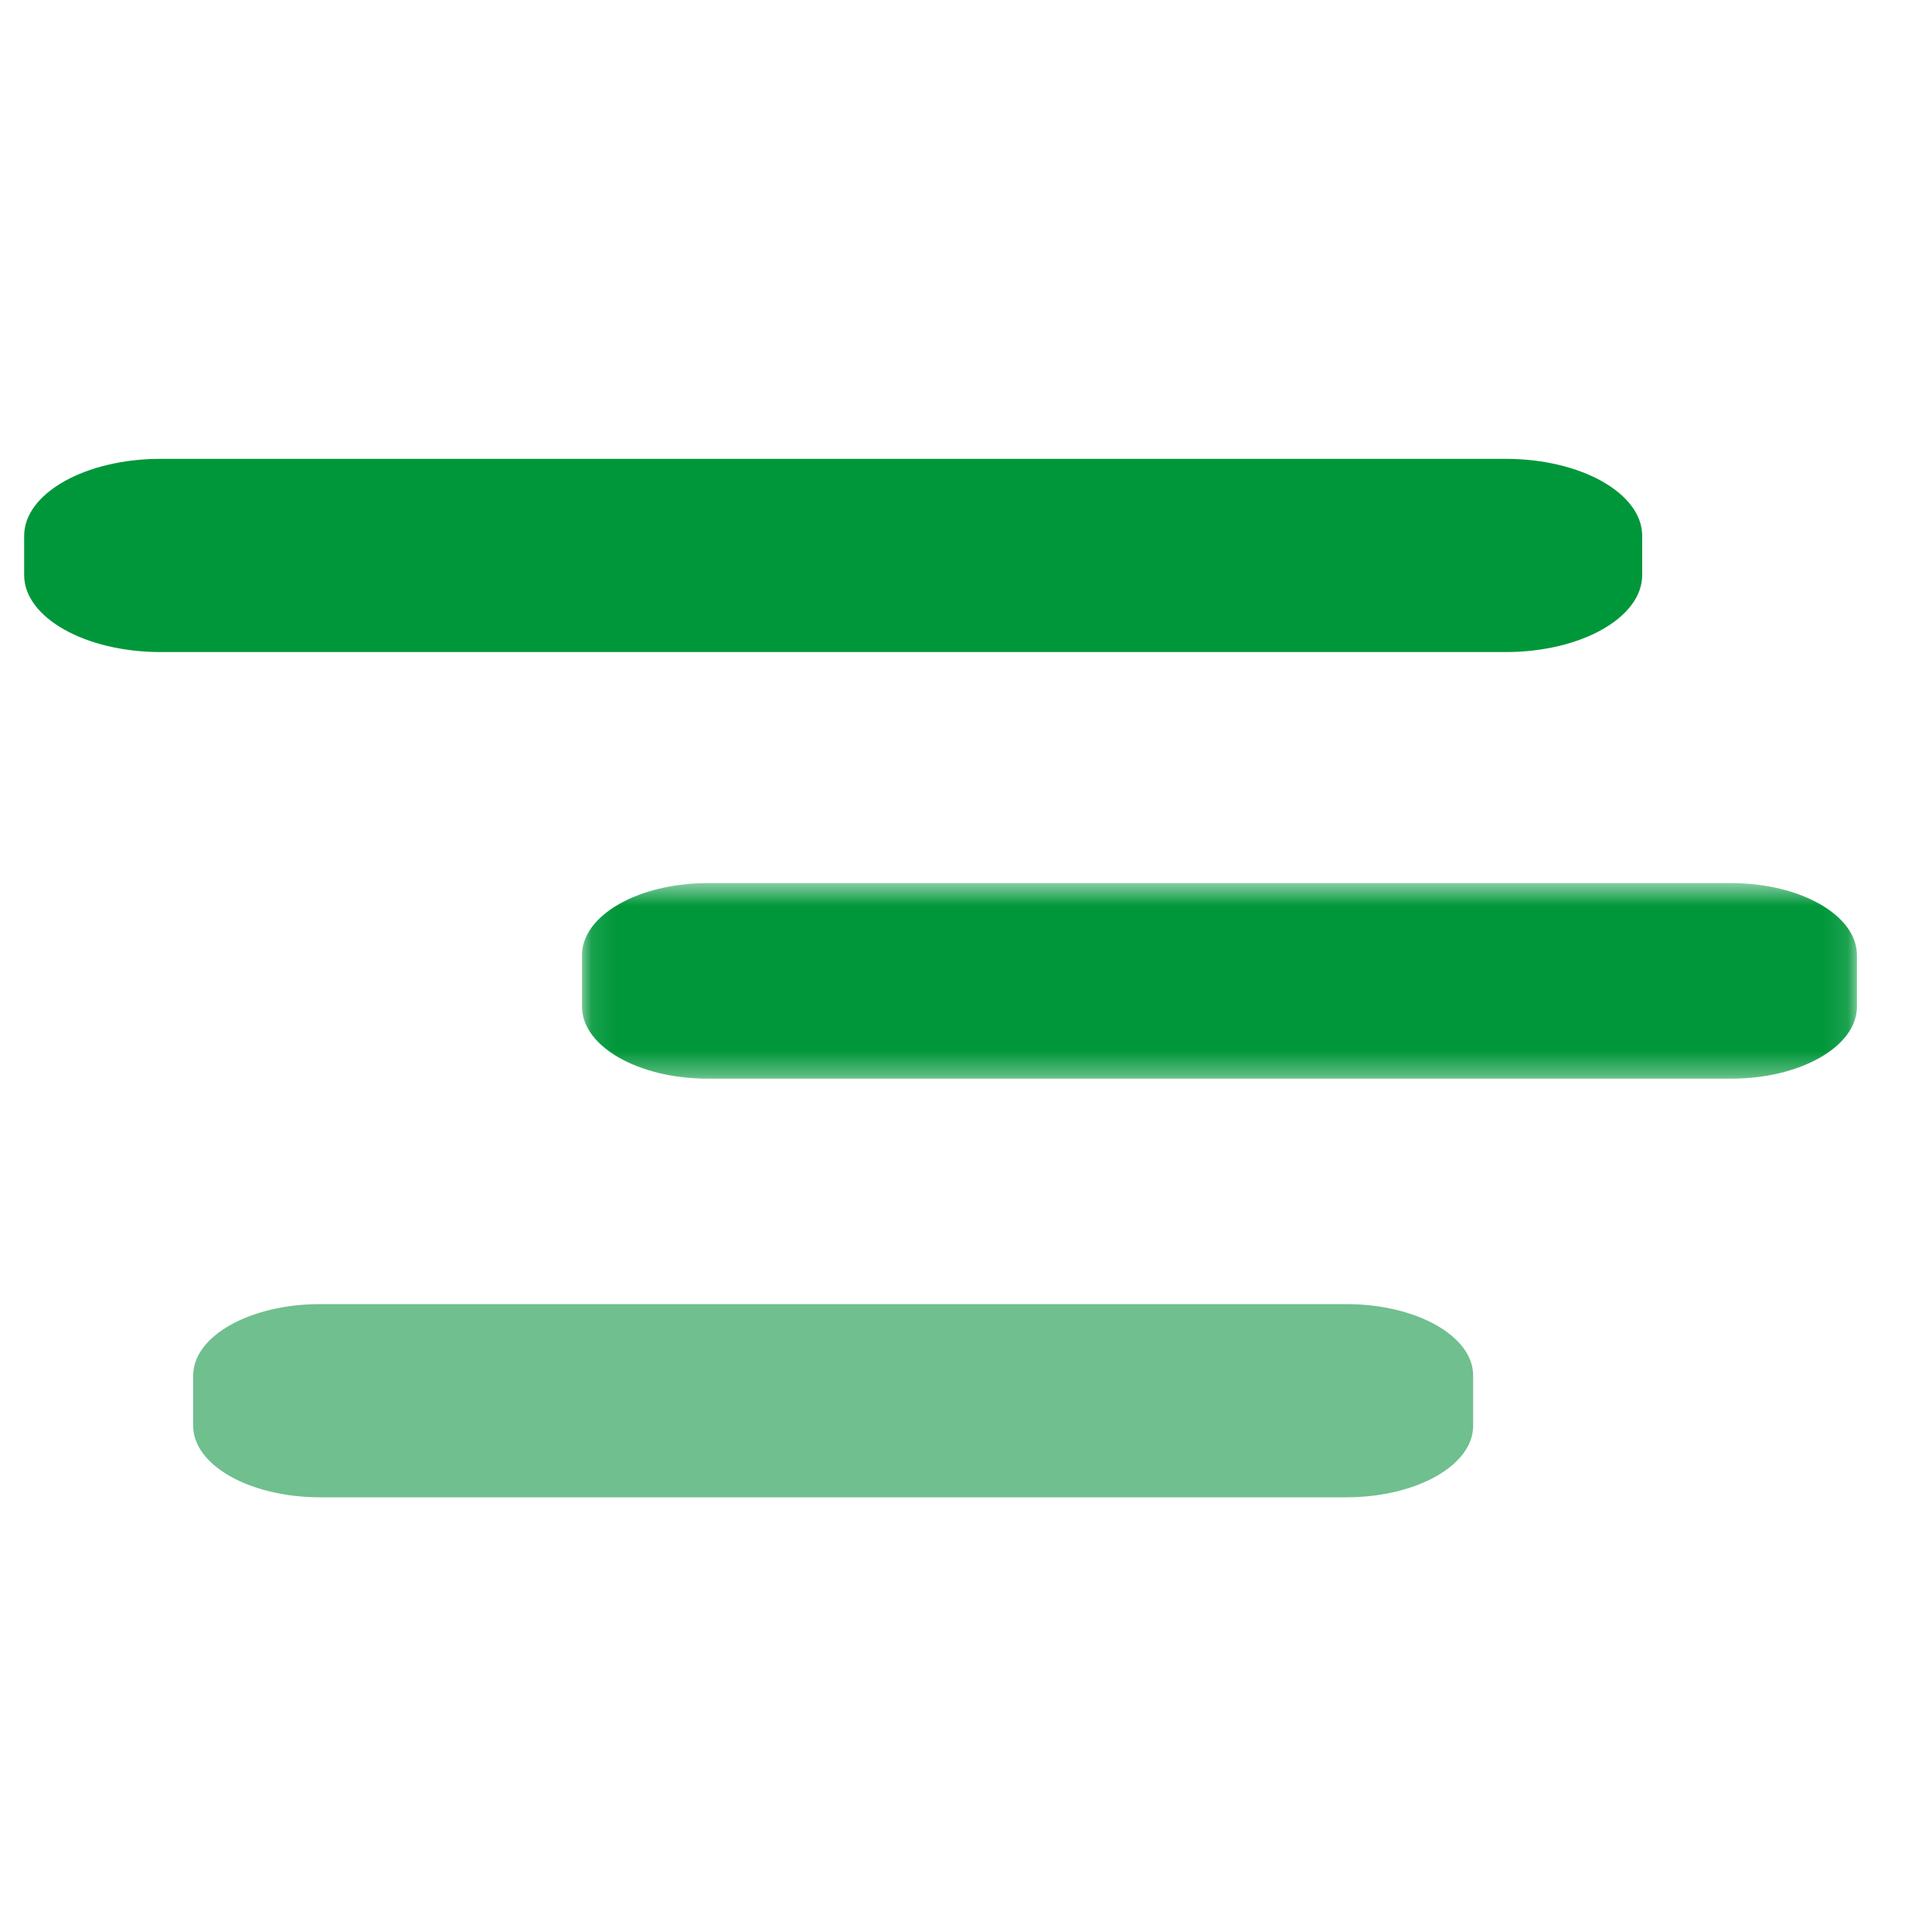 <?xml version="1.0" encoding="UTF-8"?> <svg xmlns="http://www.w3.org/2000/svg" xmlns:xlink="http://www.w3.org/1999/xlink" width="80px" height="80px" viewBox="0 0 80 80" version="1.1"><title>Group 16</title><defs><polygon id="path-1" points="0.1 0.567 52.891 0.567 52.891 8.666 0.1 8.666"></polygon></defs><g id="Welcome" stroke="none" stroke-width="1" fill="none" fill-rule="evenodd"><g id="Software-Seesar" transform="translate(-509, -1100)"><g id="Group-16" transform="translate(509, 1100)"><rect id="Rectangle" x="0" y="0" width="80" height="80"></rect><g id="Group-8" transform="translate(1, 18.5)"><path d="M5.649,8.5 C2.531,8.5 0,7.072 0,5.311 L0,3.689 C0,1.928 2.531,0.5 5.649,0.5 L61.35,0.5 C64.469,0.5 67,1.928 67,3.689 L67,5.311 C67,7.072 64.469,8.5 61.35,8.5 L5.649,8.5 Z" id="Fill-1" fill="#00973A"></path><g id="Group-5" transform="translate(23, 17.5)"><mask id="mask-2" fill="white"><use xlink:href="#path-1"></use></mask><g id="Clip-4"></g><path d="M47.678,8.666 L5.313,8.666 C2.433,8.666 0.1,7.331 0.1,5.684 L0.1,3.549 C0.1,1.902 2.433,0.567 5.313,0.567 L47.678,0.567 C50.557,0.567 52.892,1.902 52.892,3.549 L52.892,5.684 C52.892,7.331 50.557,8.666 47.678,8.666" id="Fill-3" fill="#00973A" mask="url(#mask-2)"></path></g><path d="M54.746,43.5 L12.254,43.5 C9.352,43.5 7,42.176 7,40.543 L7,38.456 C7,36.823 9.352,35.5 12.254,35.5 L54.746,35.5 C57.648,35.5 60,36.823 60,38.456 L60,40.543 C60,42.176 57.648,43.5 54.746,43.5" id="Fill-6" fill-opacity="0.559" fill="#008D36"></path></g></g></g></g></svg> 